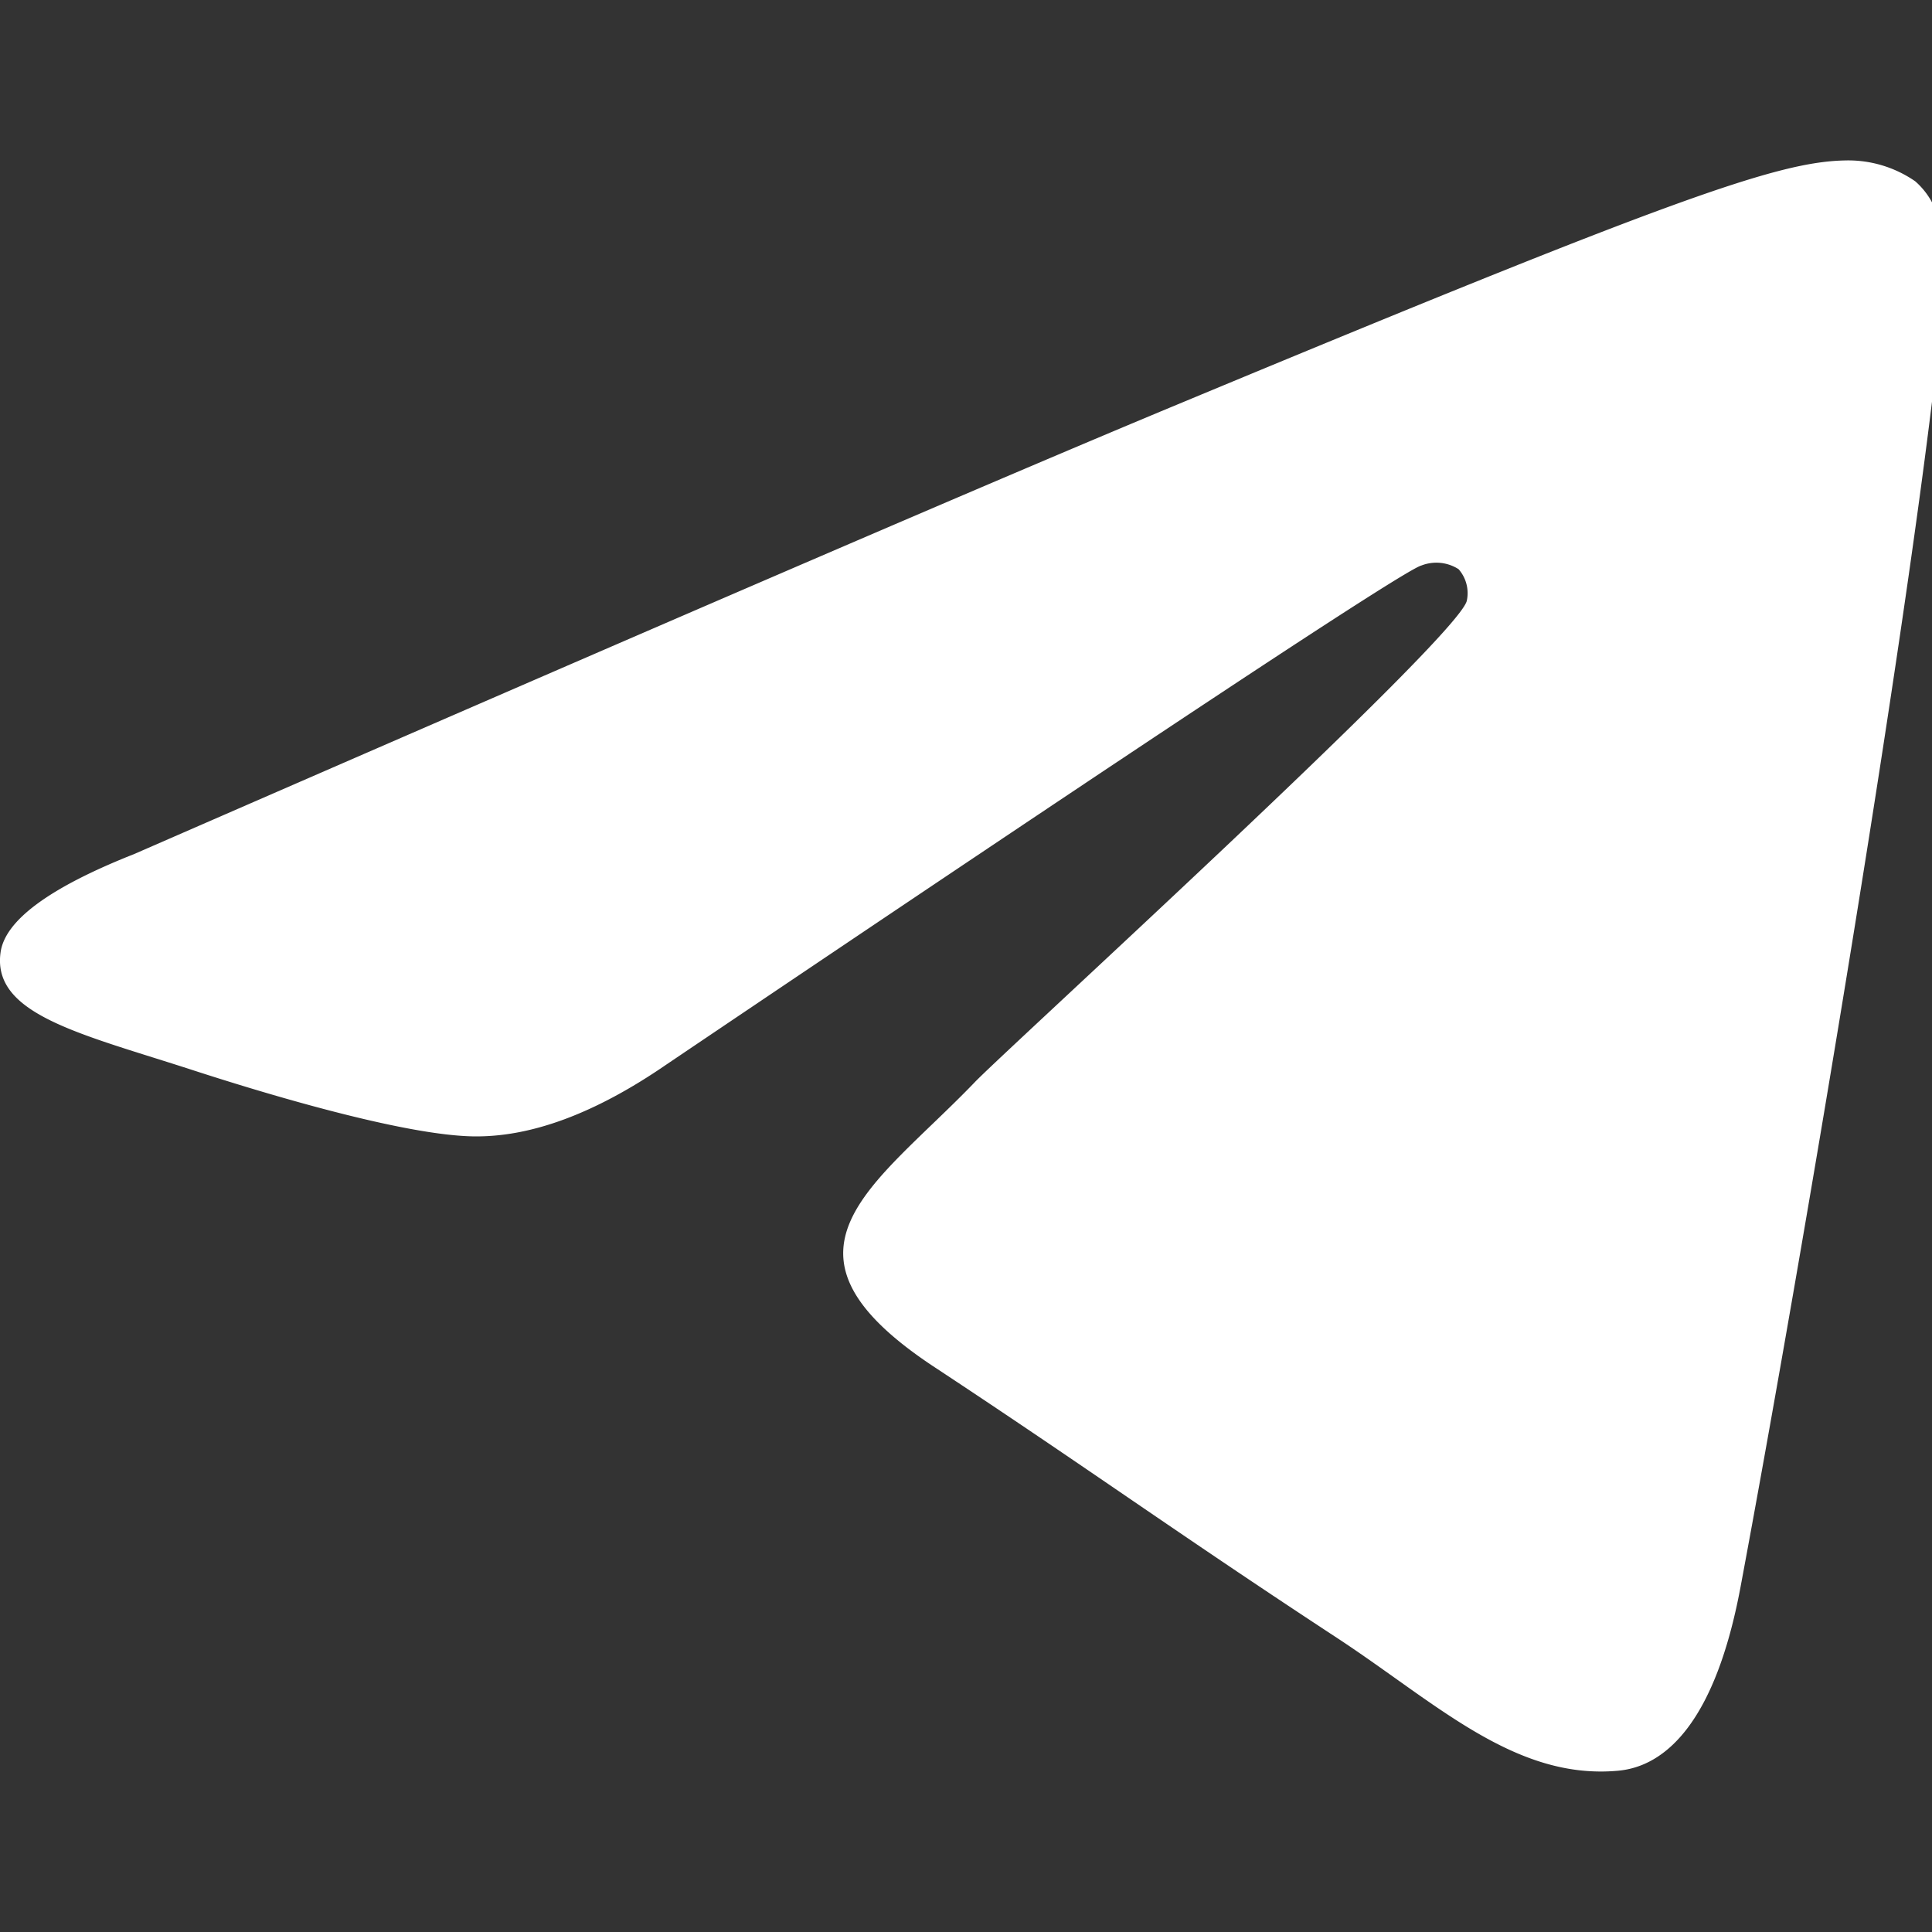 <?xml version="1.0" encoding="UTF-8"?> <svg xmlns="http://www.w3.org/2000/svg" id="Layer_1" data-name="Layer 1" viewBox="0 0 115 115"><rect x="0" y="0" width="115" height="115" fill="#333333" stroke="none"/> <defs> <style>.cls-1{fill:#fff;}</style> </defs> <path class="cls-1" d="M115.67,17.87c-1.6,16.85-8.54,57.74-12.07,76.61-1.5,8-4.44,10.66-7.28,10.92-6.19.57-10.89-4.09-16.88-8-9.38-6.15-14.68-10-23.78-16C45.13,74.48,52,70.67,58,64.44,59.52,62.81,86.78,38,87.31,35.76a2.16,2.16,0,0,0-.49-1.88,2.45,2.45,0,0,0-2.21-.22Q83.2,34,39.66,63.37q-6.37,4.38-11.55,4.27C24.3,67.56,17,65.49,11.54,63.72c-6.67-2.17-12-3.31-11.51-7Q.39,53.84,8,50.83,54.55,30.53,70.1,24.07C99.69,11.76,105.84,9.62,109.85,9.55A7,7,0,0,1,114,10.79a4.5,4.5,0,0,1,1.51,2.88A19,19,0,0,1,115.67,17.87Z"></path> </svg> 